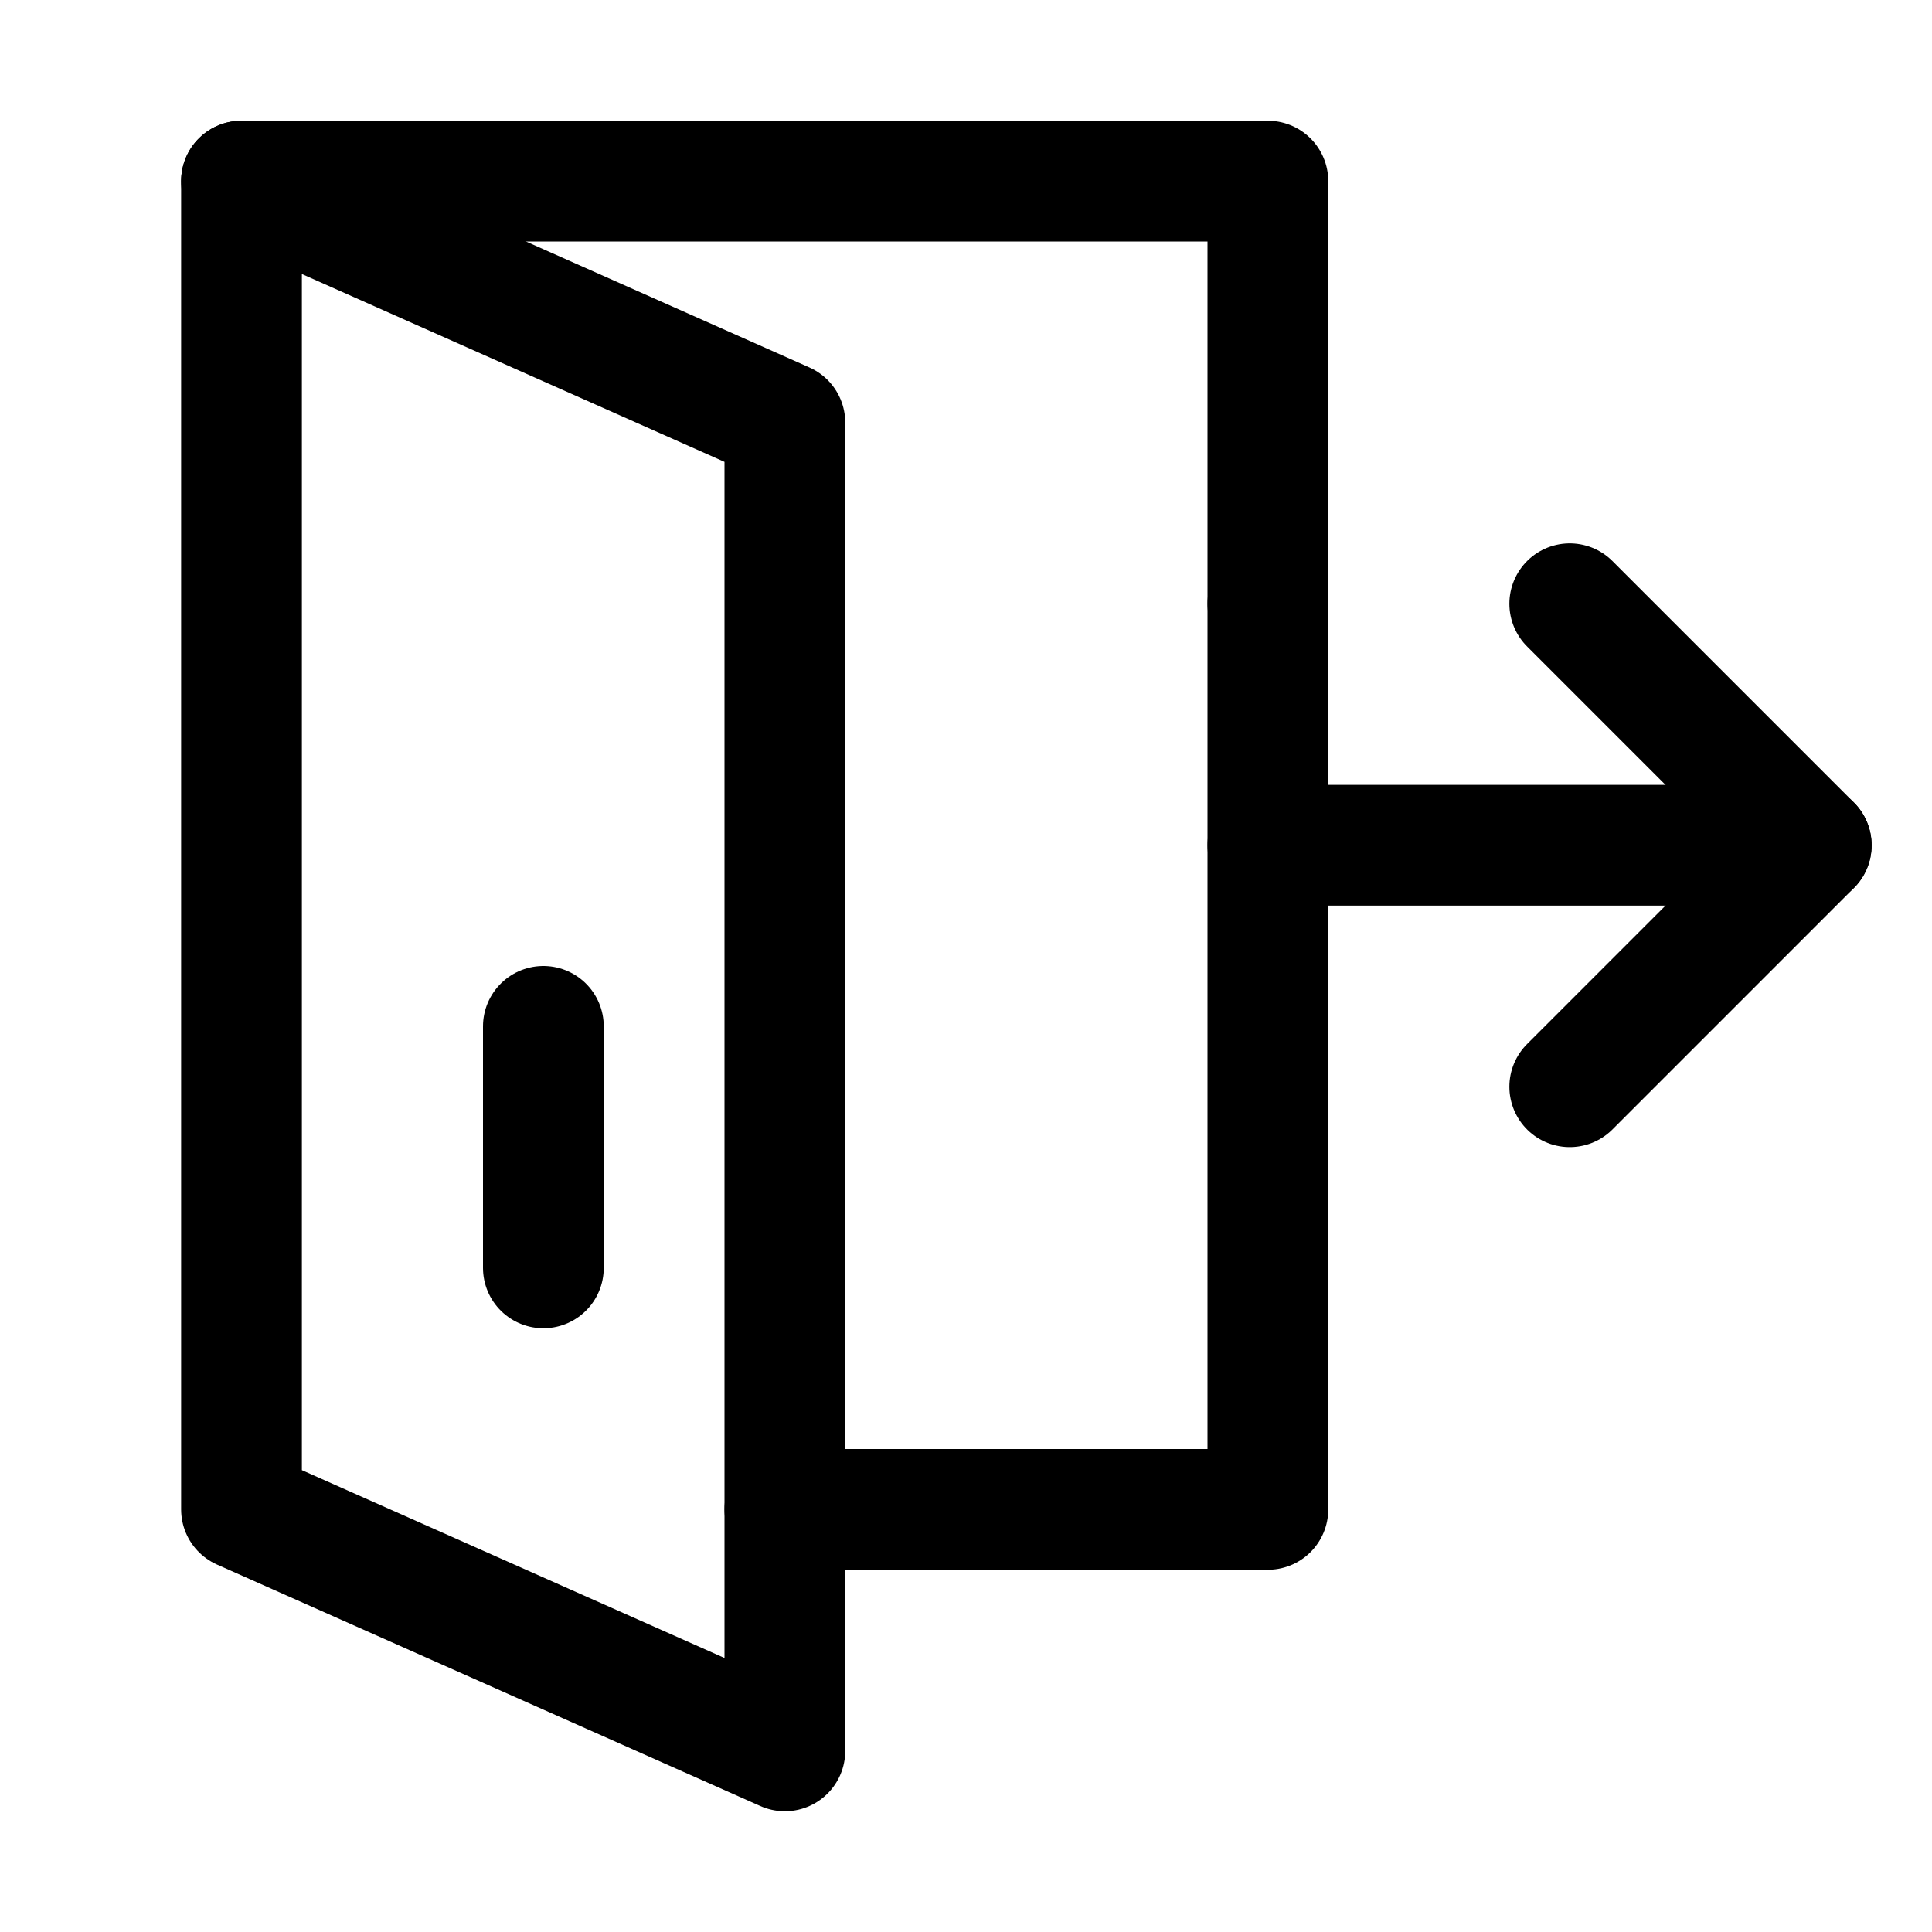 <?xml version="1.0" encoding="utf-8"?>


<svg version="1.1" id="Icons" xmlns="http://www.w3.org/2000/svg" xmlns:xlink="http://www.w3.org/1999/xlink" 
	 viewBox="0 0 32 32" xml:space="preserve">
<style type="text/css">
	.st0{fill:none;stroke:#000000;stroke-width:2;stroke-linecap:round;stroke-linejoin:round;stroke-miterlimit:10;}
</style>
<line class="st0" x1="21" y1="14" x2="30" y2="14"/>
<polyline class="st0" points="26,10 30,14 26,18 "/>
<polyline class="st0" points="4,3 21,3 21,10 "/>
<polyline class="st0" points="21,10 21,25 13,25 "/>
<polygon class="st0" points="13,29 4,25 4,3 13,7 "/>
<line class="st0" x1="9" y1="17" x2="9" y2="21"/>
</svg>